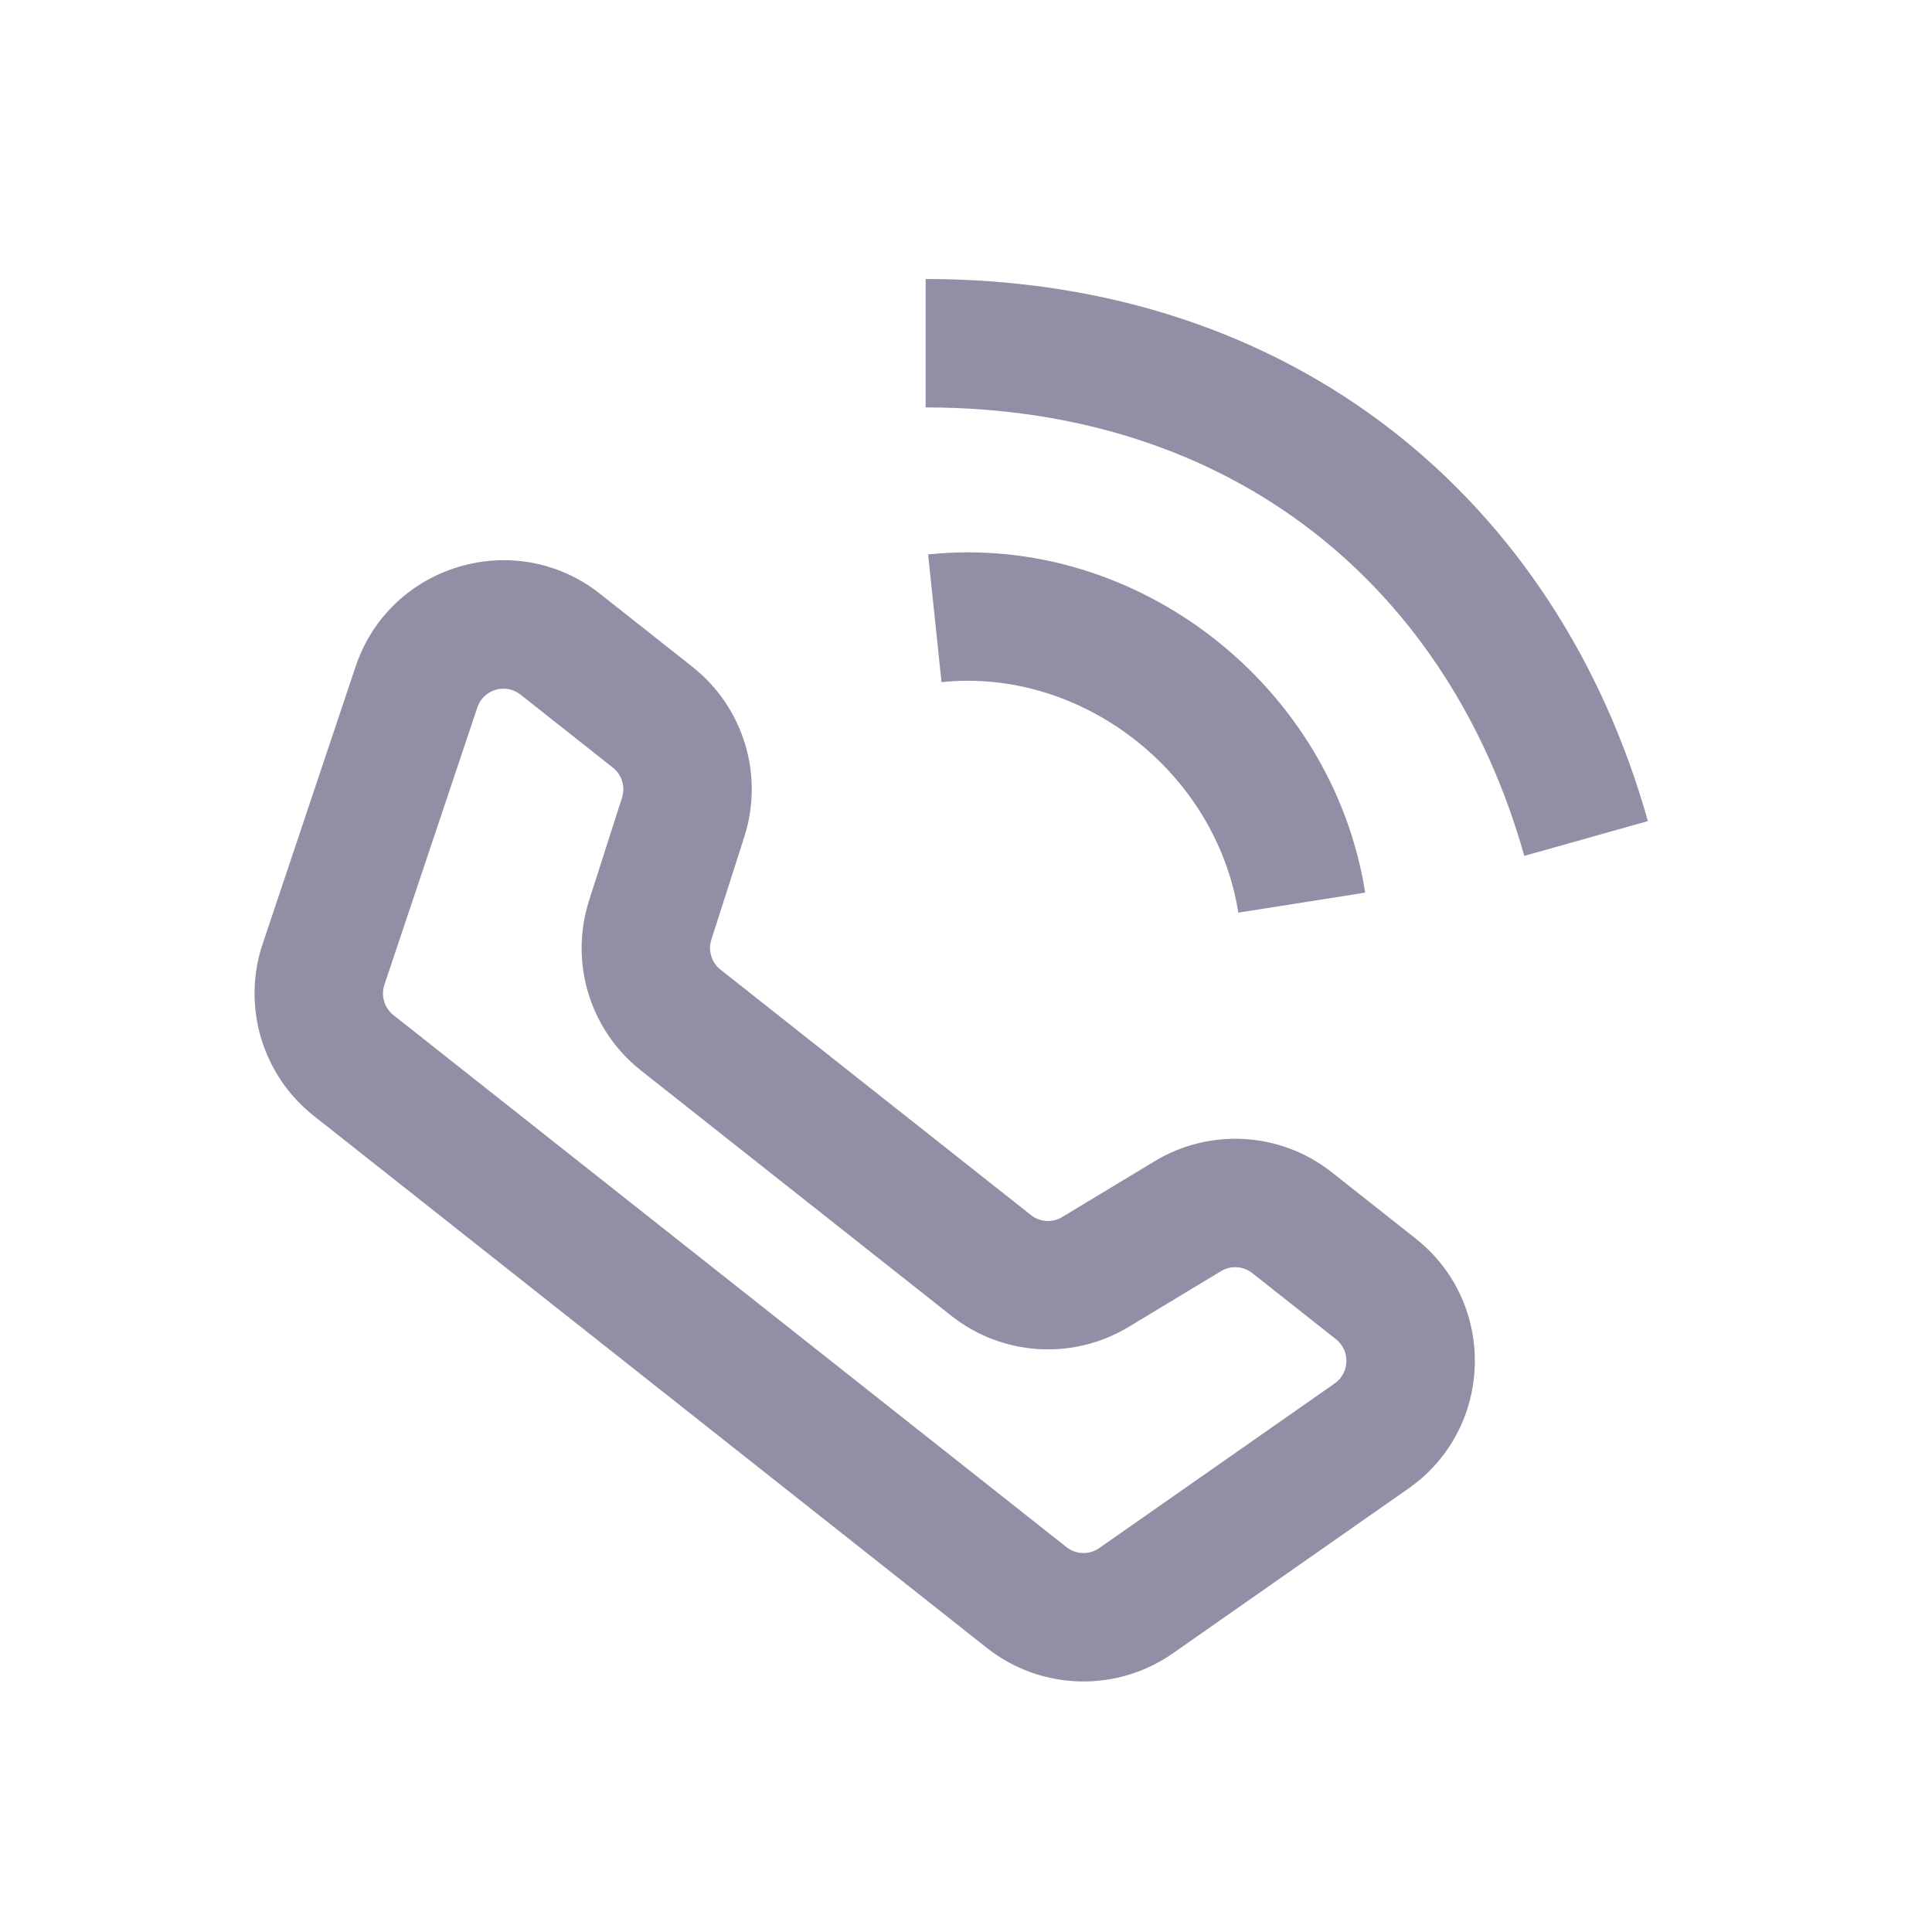 <svg width="51" height="51" viewBox="0 0 51 51" fill="none" xmlns="http://www.w3.org/2000/svg">
<path fill-rule="evenodd" clip-rule="evenodd" d="M9.386 17.598C10.292 14.895 13.605 13.909 15.842 15.677L18.281 17.605C19.627 18.669 20.172 20.456 19.648 22.09L18.778 24.805C18.686 25.093 18.782 25.409 19.02 25.596L27.214 32.074C27.451 32.262 27.781 32.283 28.04 32.126L30.48 30.653C31.949 29.766 33.814 29.884 35.16 30.948L37.369 32.694C39.532 34.404 39.435 37.716 37.176 39.296L30.962 43.643C29.472 44.685 27.475 44.627 26.049 43.499L8.283 29.455C6.922 28.379 6.381 26.564 6.933 24.918L9.386 17.598ZM13.74 18.336C13.345 18.024 12.76 18.198 12.601 18.675L10.147 25.995C10.05 26.286 10.145 26.606 10.386 26.796L28.152 40.84C28.403 41.039 28.756 41.049 29.018 40.865L35.233 36.519C35.631 36.24 35.648 35.655 35.267 35.353L33.058 33.607C32.82 33.419 32.491 33.399 32.232 33.555L29.792 35.028C28.323 35.915 26.458 35.797 25.112 34.733L16.917 28.256C15.571 27.192 15.027 25.404 15.55 23.77L16.42 21.056C16.513 20.767 16.416 20.452 16.179 20.264L13.74 18.336Z" fill="#938DA5"/>
<path fill-rule="evenodd" clip-rule="evenodd" d="M32.688 24.092C32.1 20.367 28.542 17.62 24.854 18.007L24.5 14.636C30.013 14.057 35.172 18.088 36.037 23.563L32.688 24.092Z" fill="#938DA5"/>
<path fill-rule="evenodd" clip-rule="evenodd" d="M40.237 22.593C38.254 15.544 32.603 10.755 24.435 10.755V7.365C34.185 7.365 41.124 13.227 43.5 21.675L40.237 22.593Z" fill="#938DA5"/>
</svg>
